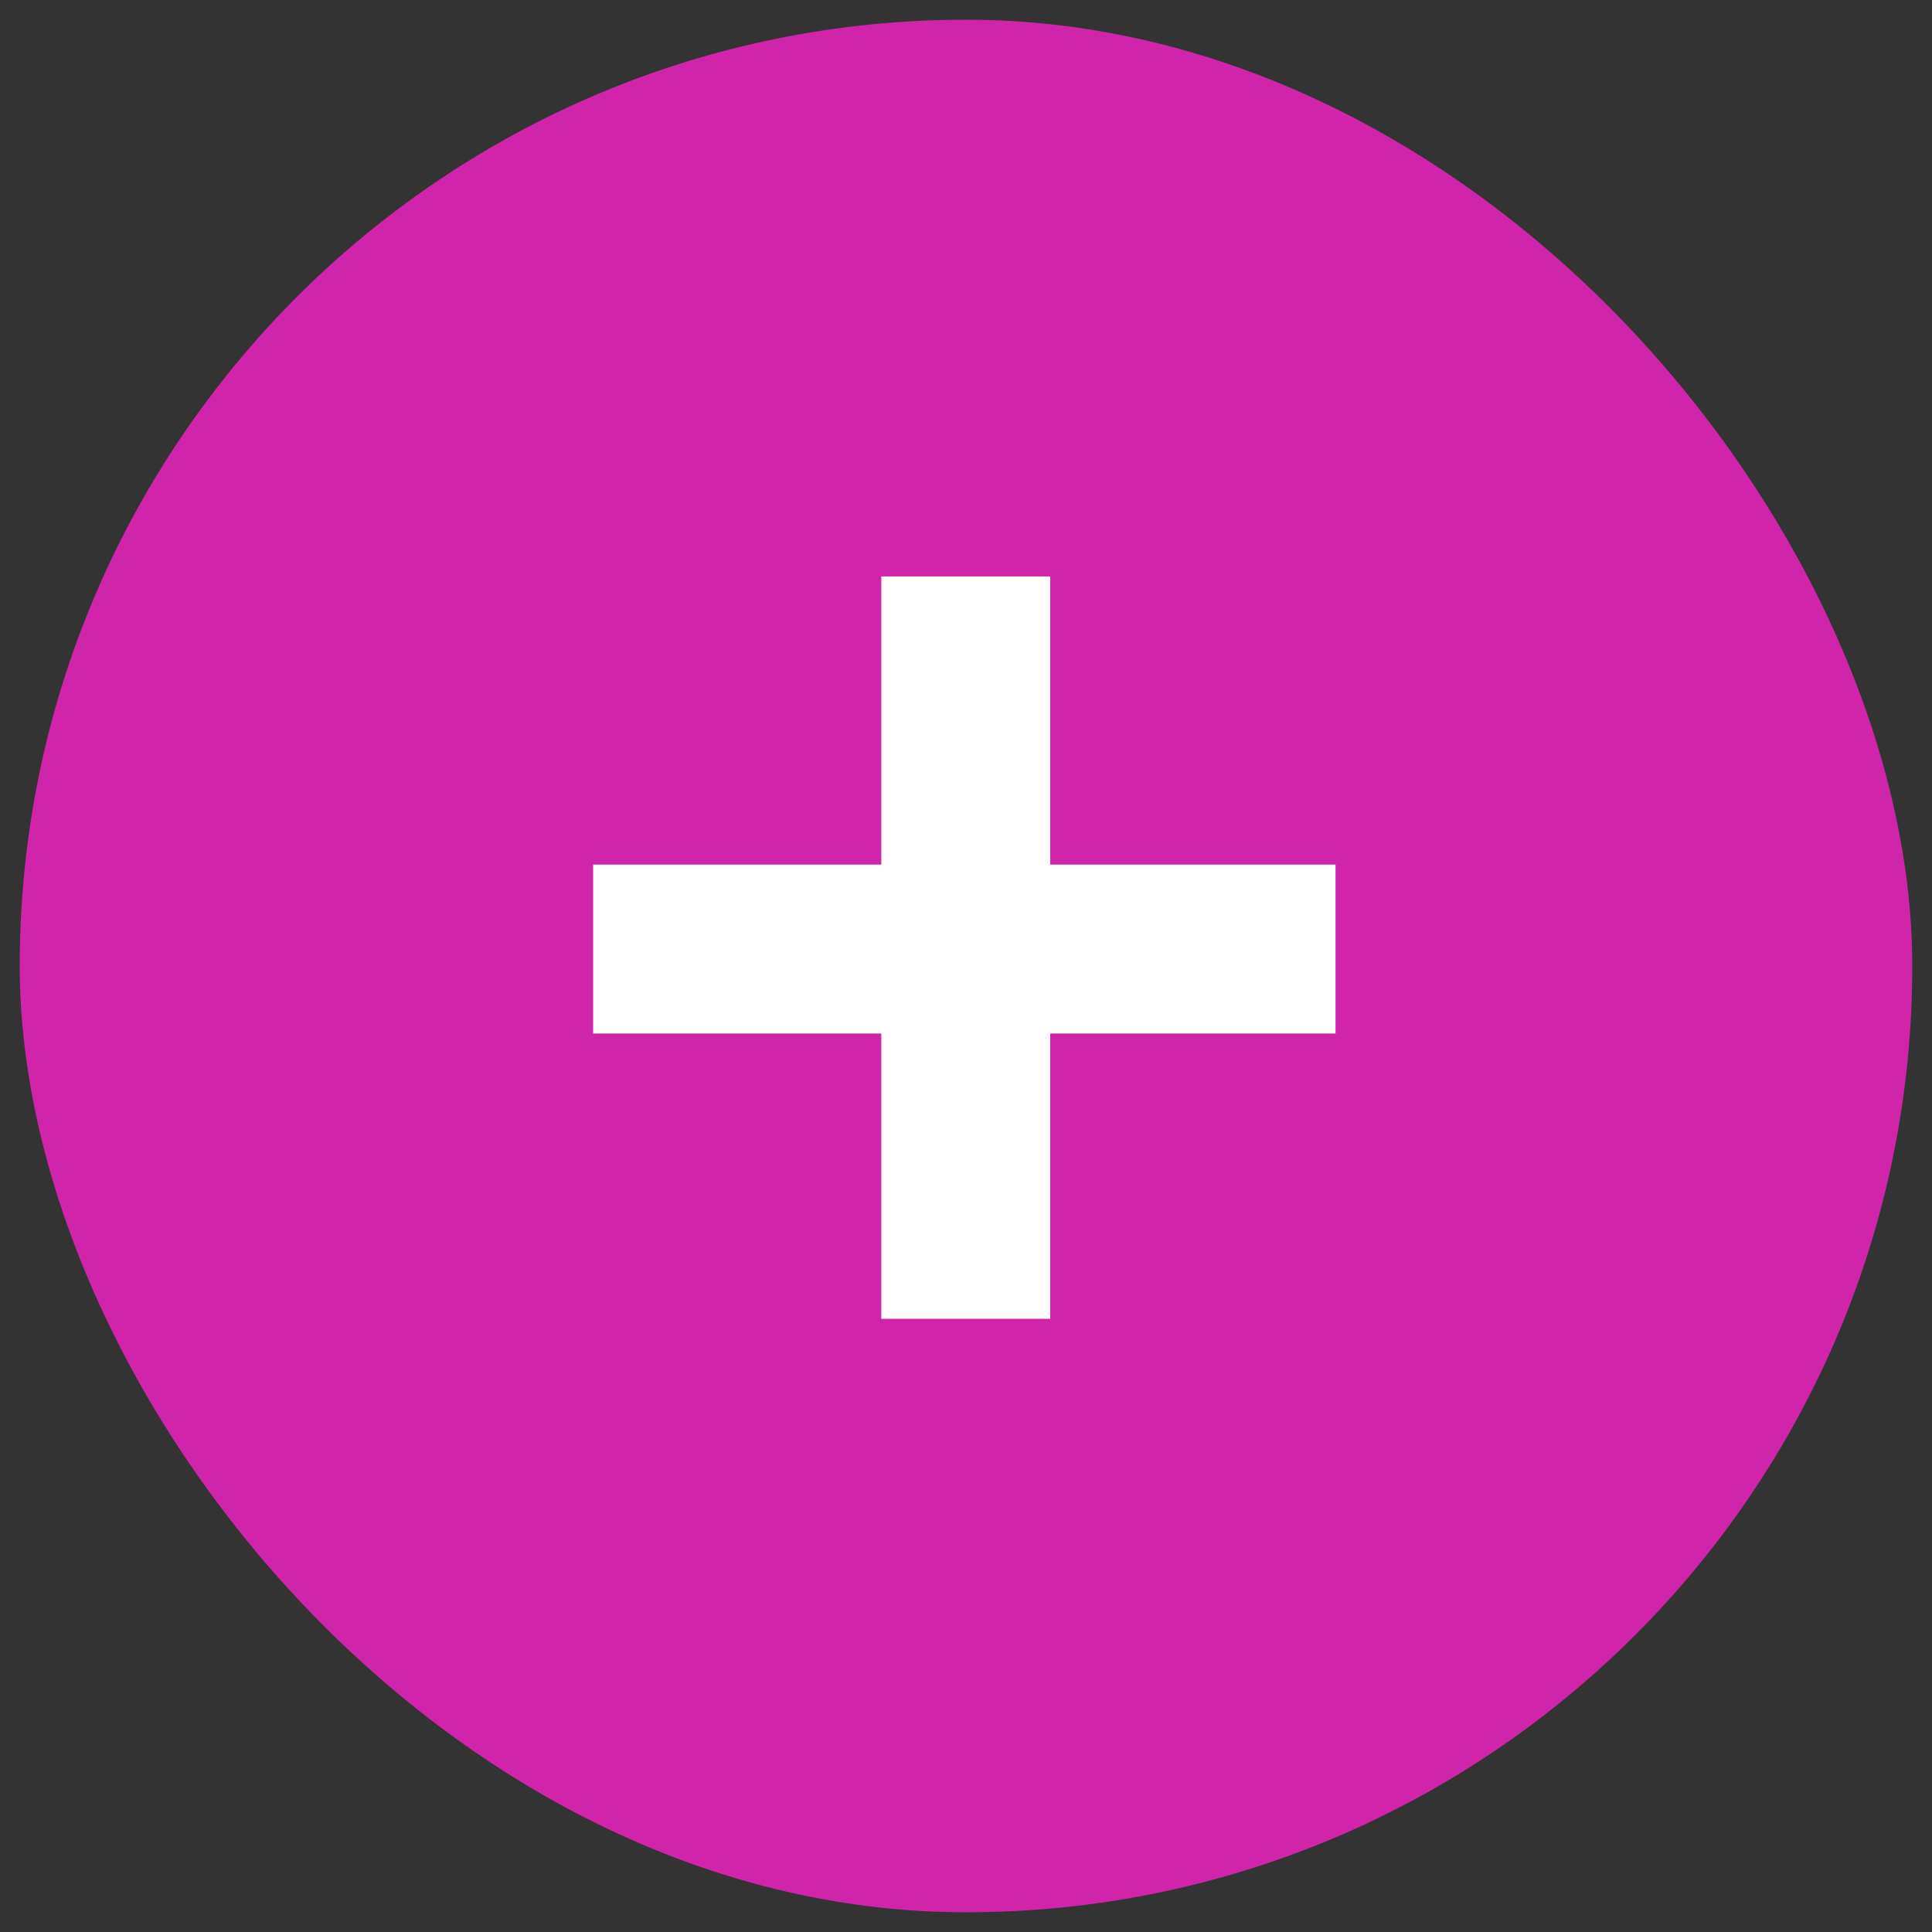 <svg width="49" height="49" viewBox="0 0 49 49" fill="none" xmlns="http://www.w3.org/2000/svg">
<rect x="0" y="0" width="49" height="49" fill="#333333" stroke="none"/>
<rect x="0.5" y="0.5" width="48" height="48" rx="24" fill="#D025AB"/>
<path d="M26.636 21.928H33.872V26.212H26.636V33.448H22.352V26.212H15.044V21.928H22.352V14.62H26.636V21.928Z" fill="white"/>
</svg>
